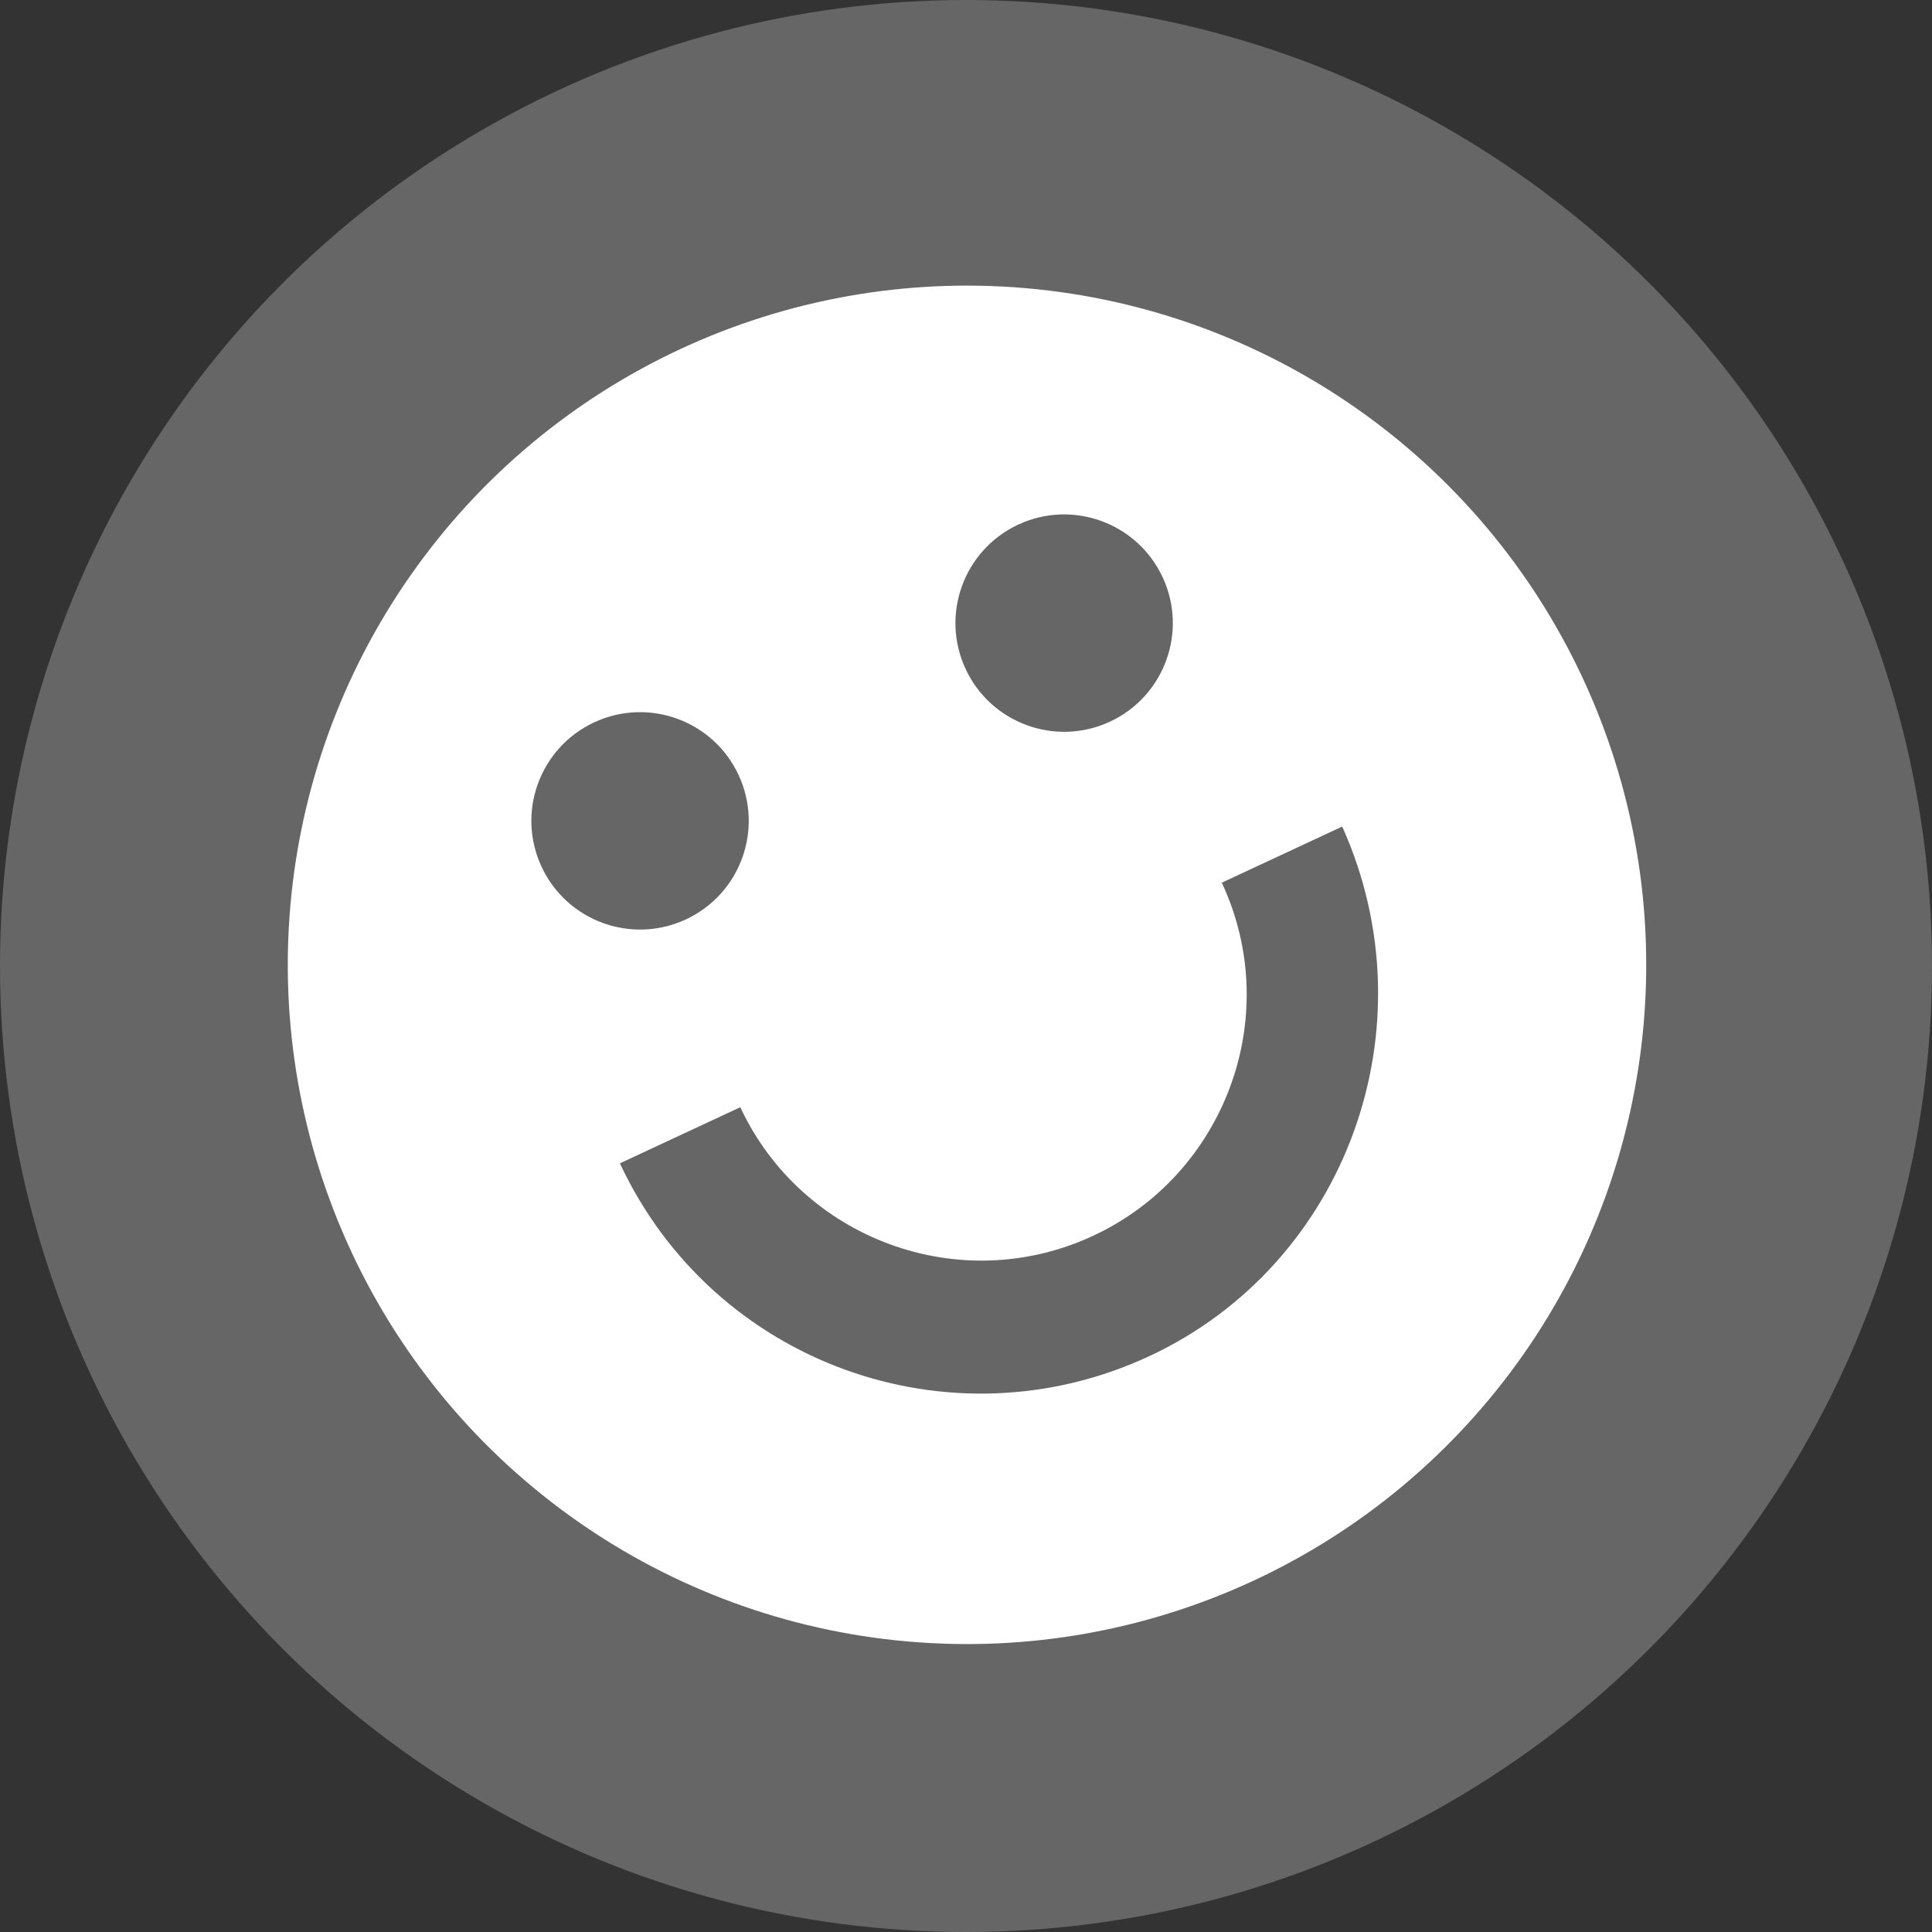 <svg xmlns="http://www.w3.org/2000/svg" viewBox="0 0 64 64" width="48" height="48">
  <rect x="0" y="0" width="64" height="64" fill="#333333" stroke="none"/>
  <circle fill="#666" cx="32" cy="32" r="32"/>
  <g transform="rotate(-25 256 256)">
    <circle fill="#fff" cx="147.7" cy="-41.7" r="22.5"/>
    <circle fill="#666" cx="139.9" cy="-50.6" r="3.6"/>
    <circle fill="#666" cx="155.4" cy="-50.6" r="3.6"/>
    <path fill="#666" d="M147.7-27.4c-7.3 0-13.2-5.9-13.2-13.2h4.4c0 4.8 3.9 8.8 8.8 8.8 4.8 0 8.8-3.9 8.8-8.8h4.4c-.1 7.3-6 13.2-13.2 13.2z"/>
  </g>
</svg>